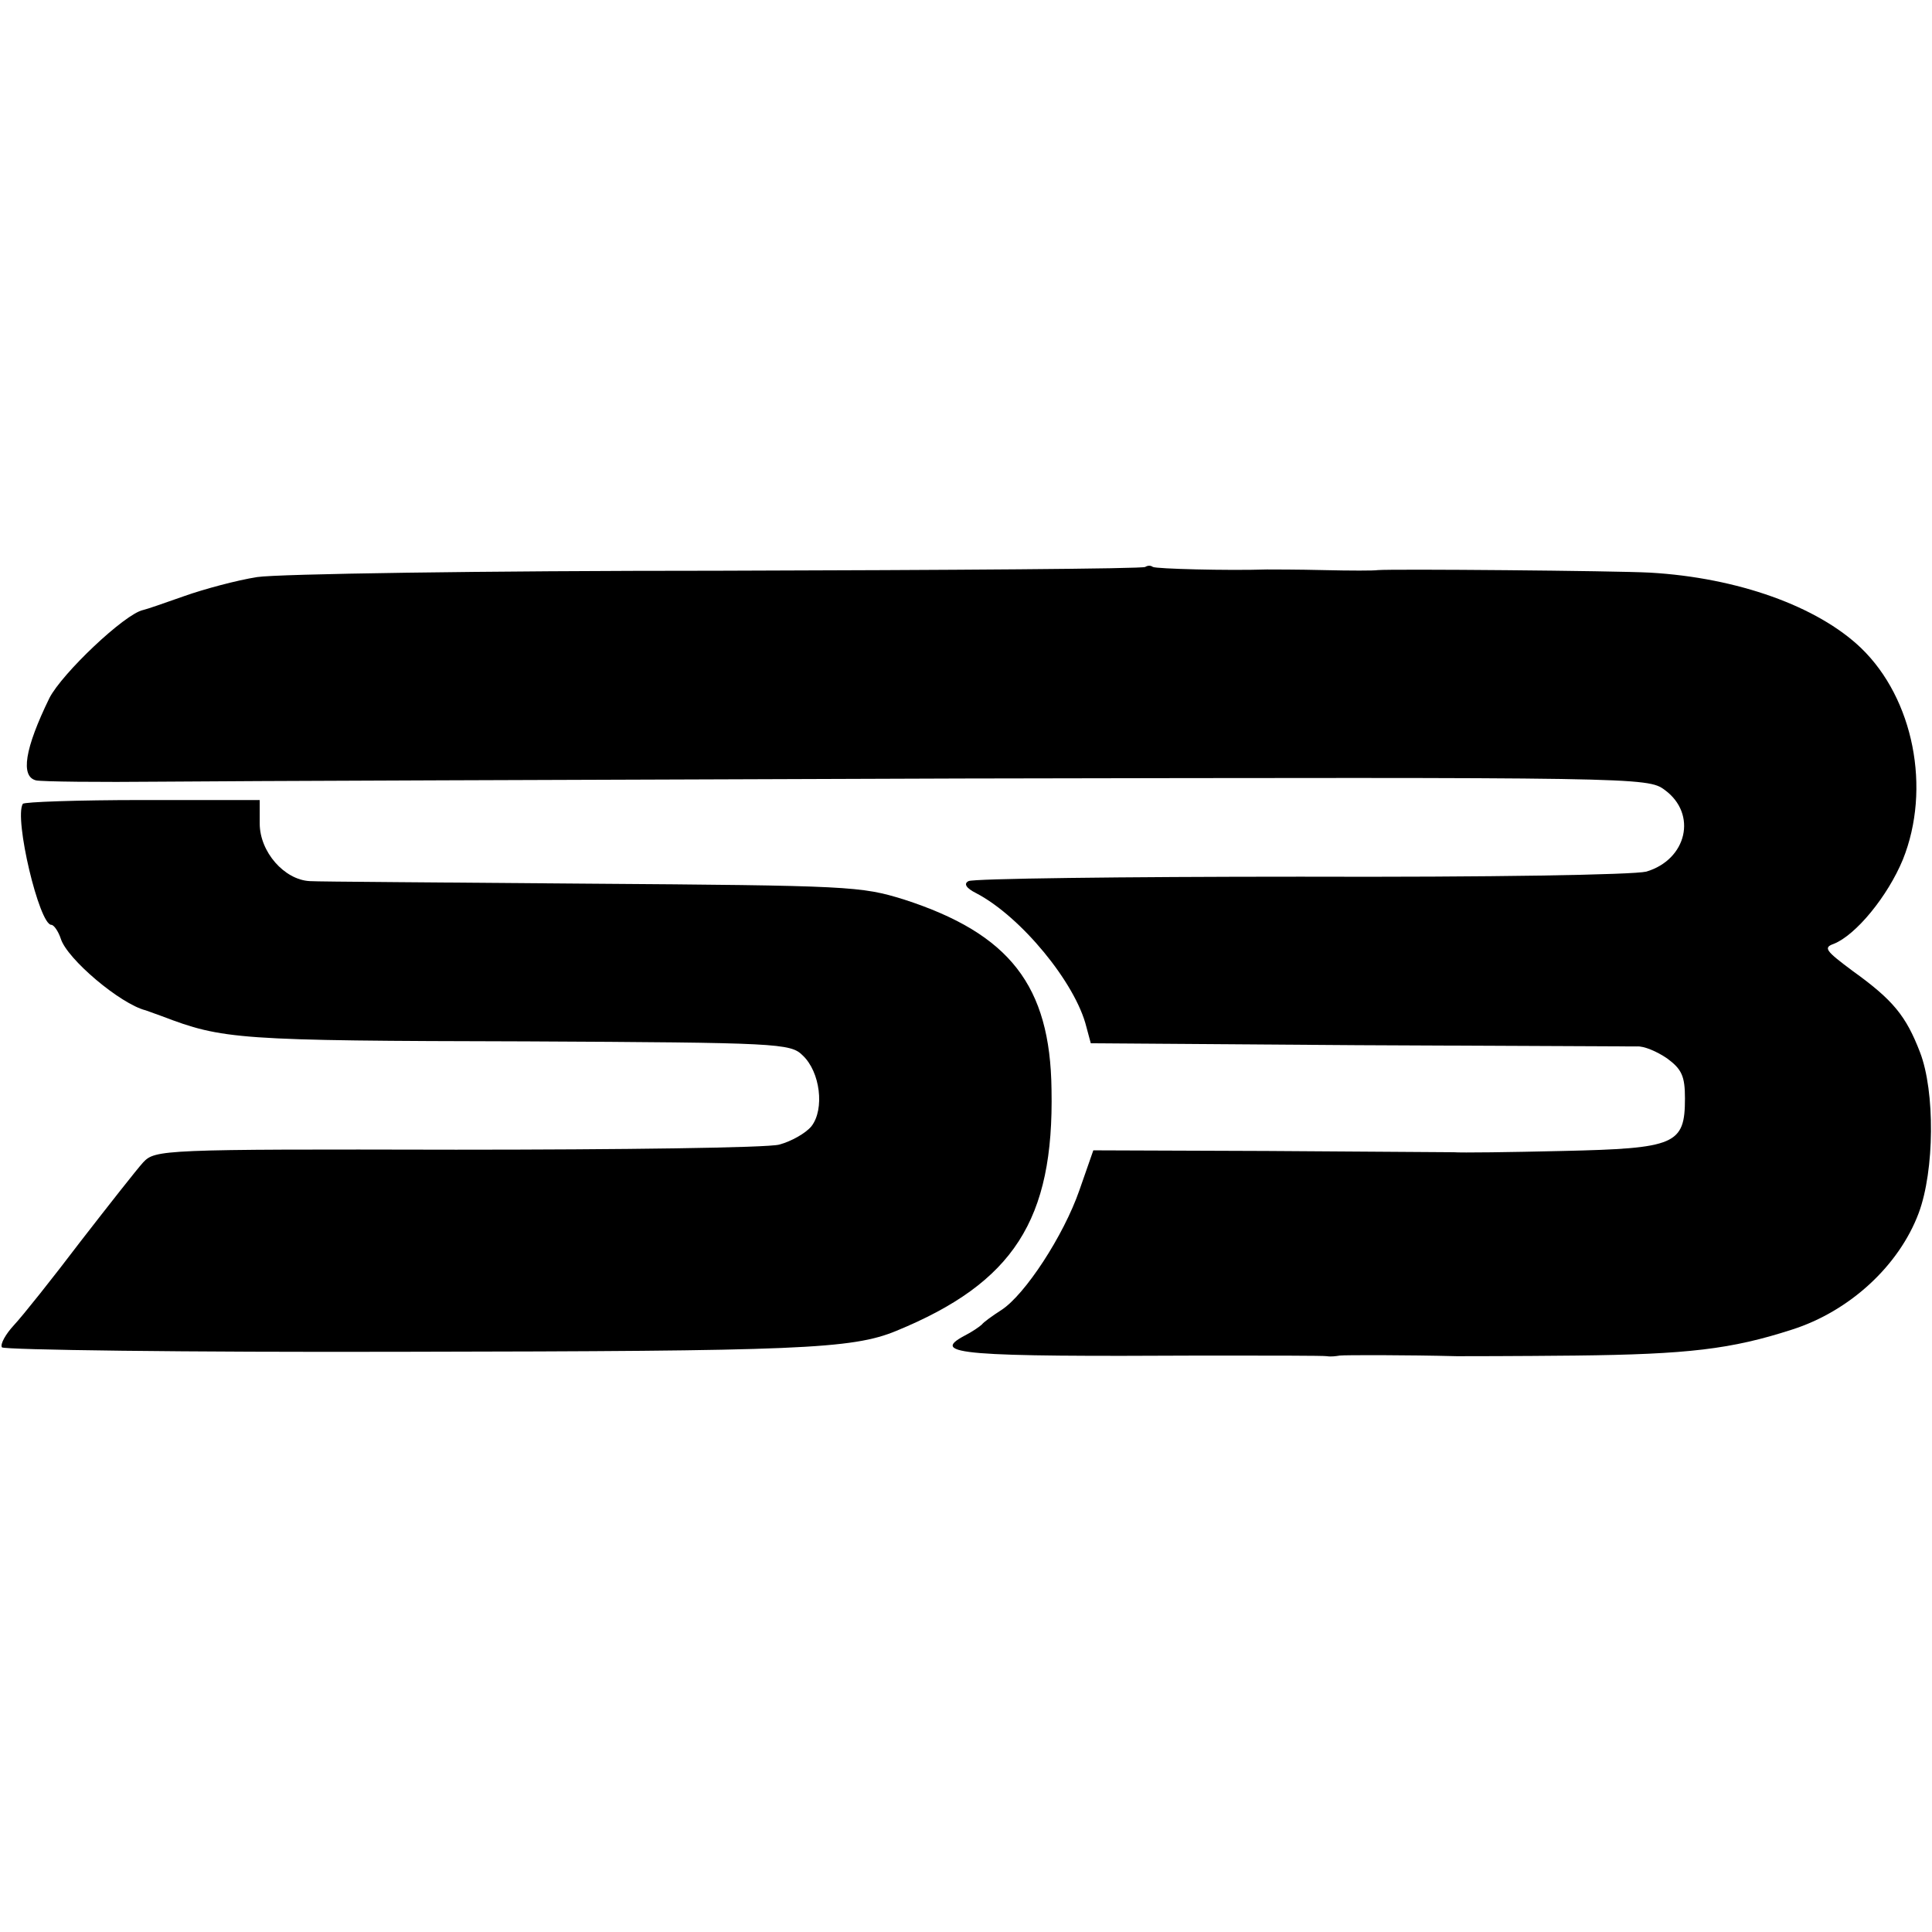 <?xml version="1.0" standalone="no"?>
<!DOCTYPE svg PUBLIC "-//W3C//DTD SVG 20010904//EN"
 "http://www.w3.org/TR/2001/REC-SVG-20010904/DTD/svg10.dtd">
<svg version="1.0" xmlns="http://www.w3.org/2000/svg"
 width="305pt" height="305pt" viewBox="0 0 305 305"
 preserveAspectRatio="xMidYMid meet">
<g transform="translate(0,305) scale(0.1,-0.1)"
fill="#000000" stroke="none">
<path d="M1808 2155 c-3 -3 -306 -5 -674 -6 -374 0 -695 -5 -728 -10 -32 -5
-84 -19 -115 -30 -31 -11 -60 -21 -65 -22 -29 -6 -128 -100 -148 -139 -39 -80
-46 -124 -21 -130 10 -2 99 -3 198 -2 99 1 667 3 1263 5 1070 2 1083 2 1110
-18 52 -38 35 -110 -29 -129 -20 -5 -245 -9 -546 -8 -282 0 -518 -3 -524 -7
-8 -4 -4 -11 12 -19 71 -37 157 -142 174 -211 l7 -26 421 -3 c232 -1 431 -2
441 -2 11 1 32 -8 48 -19 23 -17 28 -28 28 -63 0 -73 -15 -79 -193 -83 -84 -2
-161 -3 -172 -2 -11 0 -144 1 -295 2 l-274 1 -22 -63 c-25 -72 -86 -165 -123
-189 -14 -9 -28 -19 -31 -23 -3 -3 -16 -12 -28 -18 -54 -29 -3 -33 378 -31
102 0 190 0 195 -1 6 -1 14 0 20 1 8 1 108 1 185 -1 8 0 92 0 187 1 178 2 246
10 342 41 91 29 169 101 200 184 25 67 26 192 2 254 -22 57 -42 82 -106 128
-43 32 -47 37 -30 43 35 14 85 75 109 133 45 112 17 254 -66 334 -69 66 -195
111 -333 119 -55 3 -407 6 -430 4 -5 -1 -44 -1 -85 0 -41 1 -82 1 -90 1 -63
-2 -175 1 -180 4 -4 3 -9 2 -12 0z"/>
<path d="M36 1781 c-14 -23 26 -191 45 -191 4 0 11 -10 15 -22 10 -32 94 -103
134 -113 3 -1 14 -5 25 -9 97 -37 118 -39 576 -40 397 -2 417 -3 436 -22 28
-26 35 -85 14 -112 -9 -11 -32 -24 -51 -29 -19 -5 -249 -8 -510 -8 -465 1
-475 0 -494 -20 -10 -11 -54 -67 -99 -125 -44 -58 -91 -117 -105 -132 -13 -14
-22 -30 -19 -35 3 -4 290 -8 639 -7 617 1 703 4 773 33 185 76 249 175 245
381 -2 164 -66 246 -233 300 -68 21 -84 22 -502 25 -226 2 -422 3 -436 4 -40
2 -79 46 -79 91 l0 37 -185 0 c-102 0 -187 -3 -189 -6z"/>
</g>
</svg>
